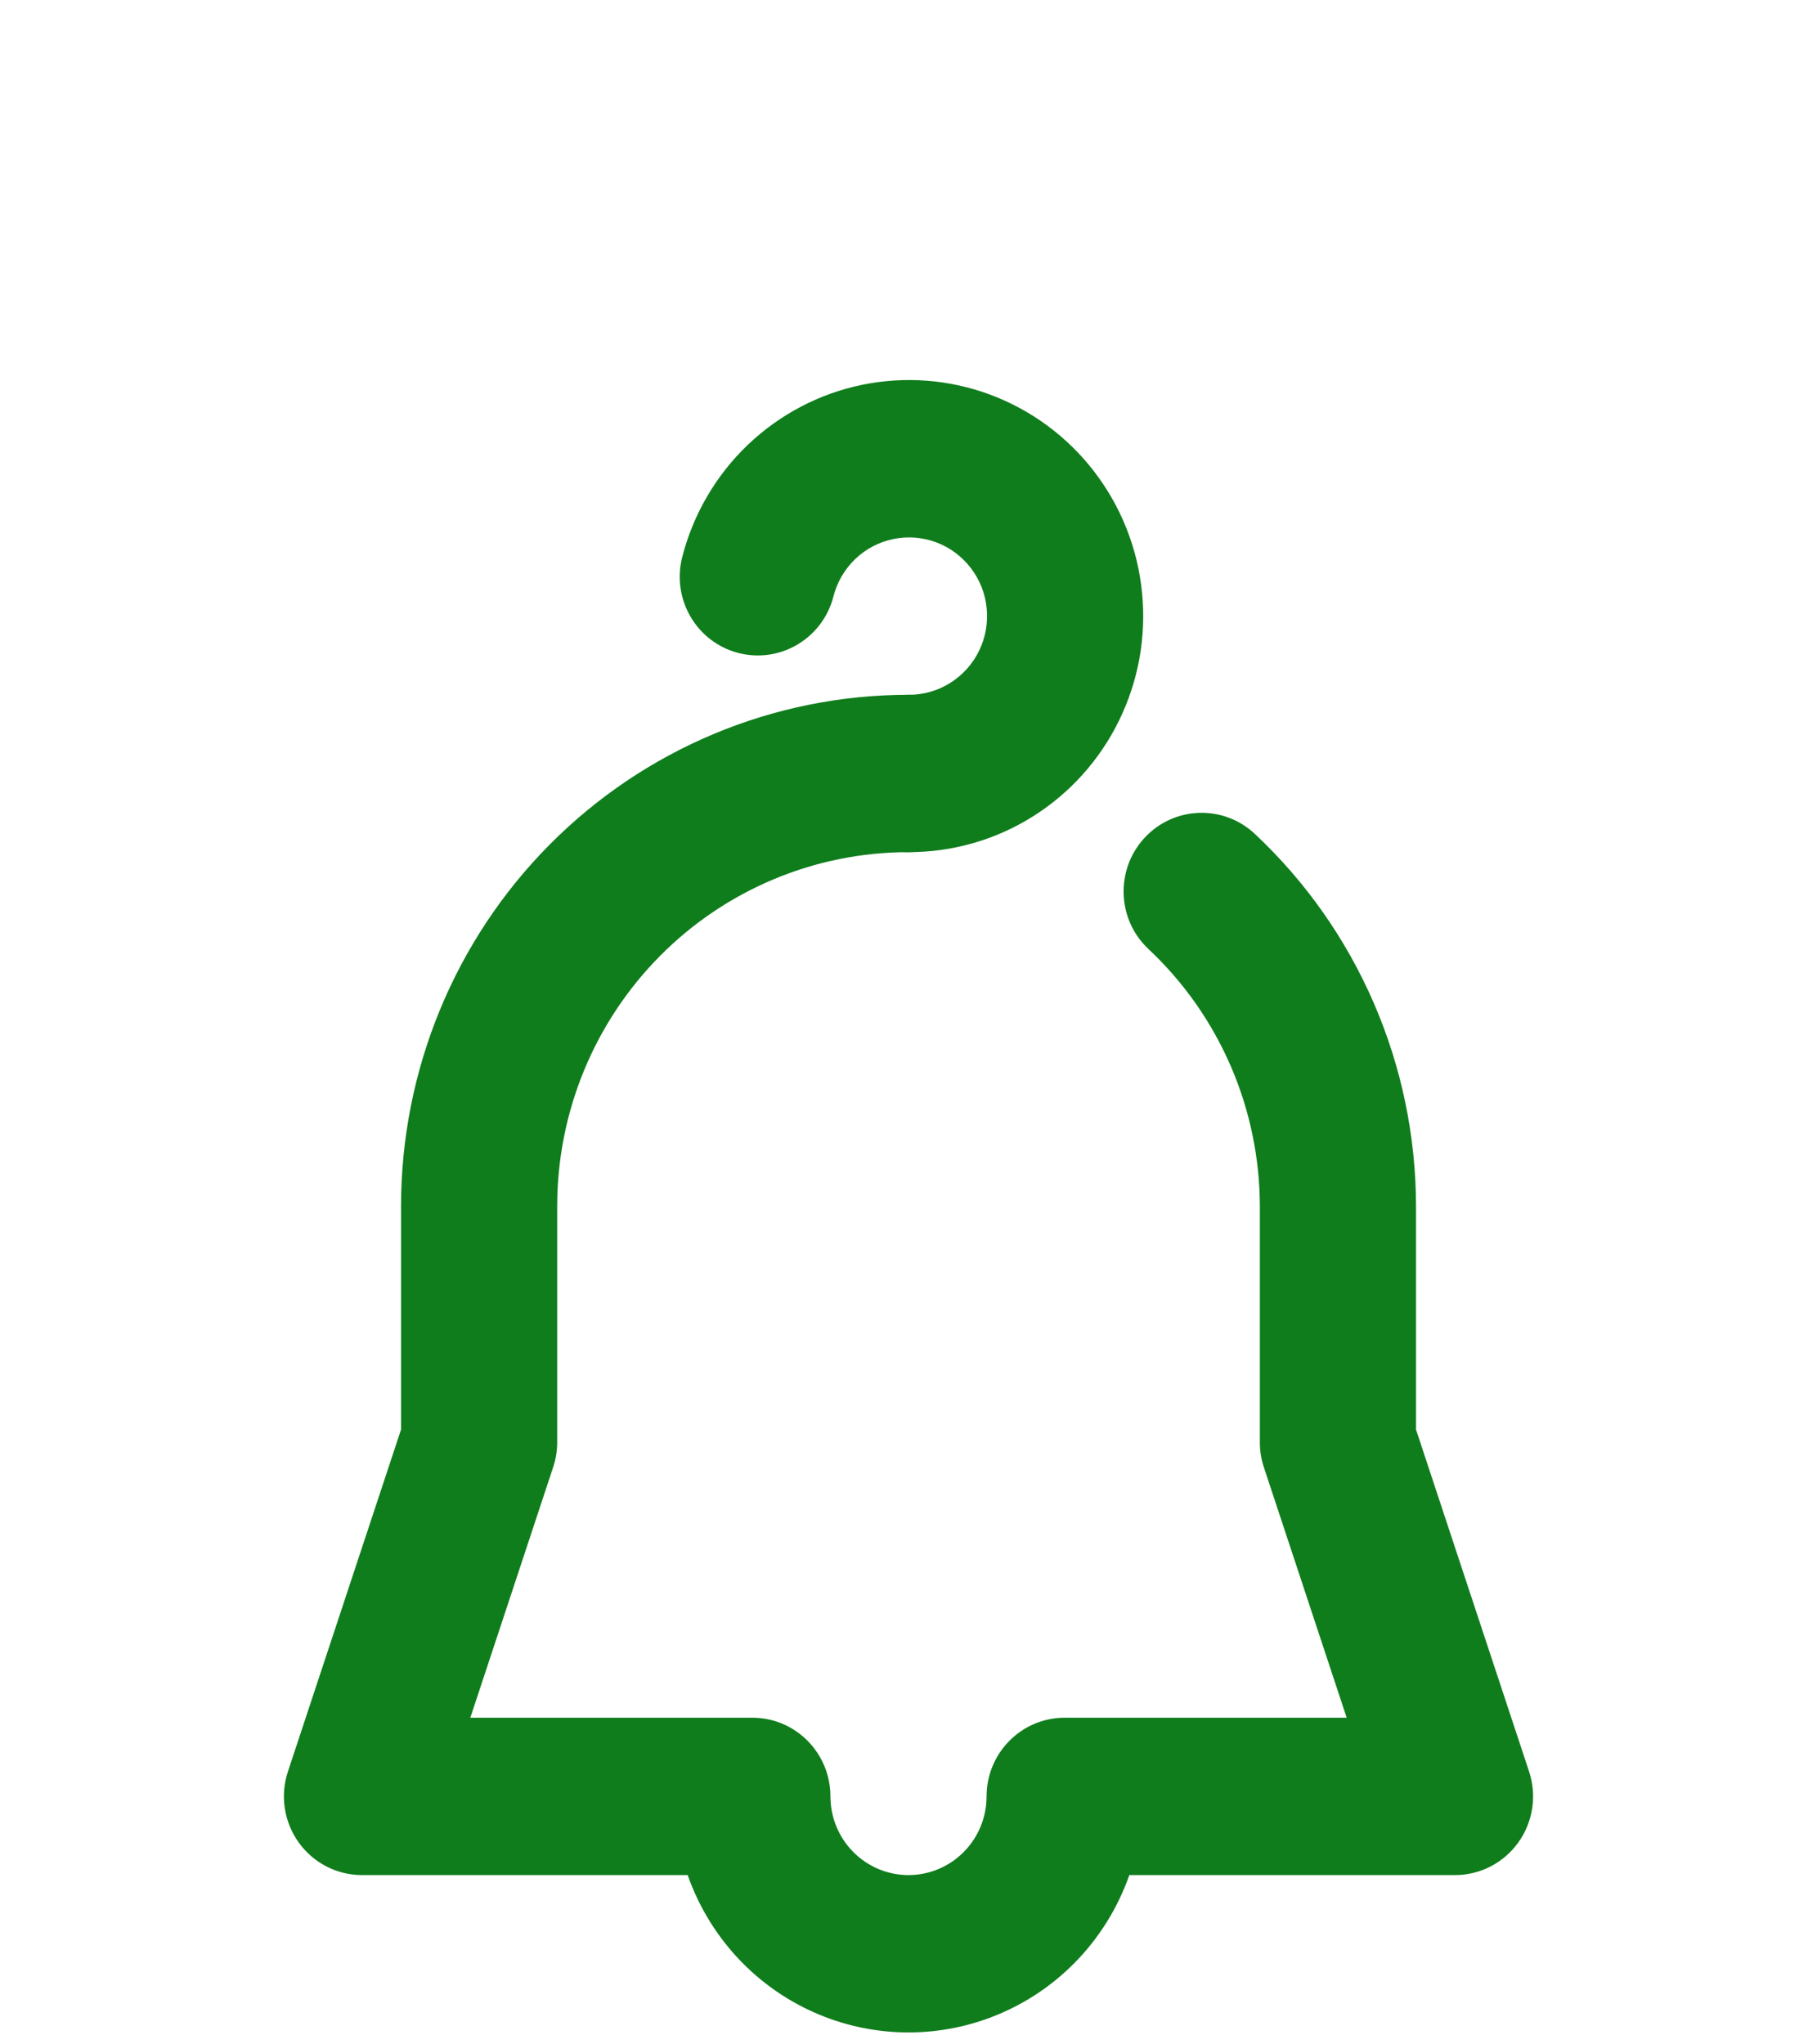 <svg width="32" height="36" viewBox="0 0 32 36" fill="none" xmlns="http://www.w3.org/2000/svg">
<path fill-rule="evenodd" clip-rule="evenodd" d="M9.68 14.873C11.356 13.184 13.63 12.235 16 12.235C16.759 12.235 17.375 12.855 17.375 13.62C17.375 14.386 16.759 15.006 16 15.006C14.359 15.006 12.785 15.663 11.625 16.832C10.464 18.002 9.813 19.588 9.813 21.241V25.398C9.813 25.547 9.789 25.695 9.742 25.836L8.283 30.248H13.25C14.009 30.248 14.625 30.868 14.625 31.634C14.625 32.001 14.77 32.353 15.028 32.613C15.286 32.873 15.635 33.019 16 33.019C16.365 33.019 16.714 32.873 16.972 32.613C17.23 32.353 17.375 32.001 17.375 31.634C17.375 30.868 17.991 30.248 18.75 30.248H23.717L22.258 25.836C22.211 25.695 22.188 25.547 22.188 25.398L22.188 21.243C22.188 21.242 22.188 21.242 22.188 21.242C22.188 21.241 22.188 21.241 22.188 21.241C22.186 20.392 22.012 19.551 21.675 18.773C21.337 17.993 20.845 17.292 20.227 16.713C19.671 16.192 19.639 15.316 20.156 14.755C20.673 14.195 21.543 14.163 22.099 14.684C22.994 15.522 23.707 16.537 24.195 17.664C24.684 18.792 24.936 20.009 24.938 21.24L24.938 21.241V25.173L26.929 31.195C27.069 31.618 26.999 32.082 26.74 32.444C26.482 32.805 26.067 33.019 25.625 33.019H19.889C19.686 33.598 19.356 34.13 18.917 34.573C18.143 35.352 17.094 35.79 16 35.79C14.906 35.79 13.857 35.352 13.083 34.573C12.644 34.13 12.314 33.598 12.111 33.019H6.375C5.933 33.019 5.518 32.805 5.26 32.444C5.001 32.082 4.931 31.618 5.071 31.195L7.063 25.173V21.241C7.063 18.853 8.004 16.562 9.68 14.873Z" fill="#0F7D1C"/>
<path fill-rule="evenodd" clip-rule="evenodd" d="M15.18 6.777C15.936 6.621 16.721 6.681 17.445 6.952C18.168 7.223 18.802 7.693 19.274 8.309C19.746 8.925 20.037 9.662 20.113 10.436C20.19 11.21 20.05 11.99 19.708 12.688C19.367 13.386 18.838 13.973 18.181 14.383C17.525 14.793 16.768 15.008 15.995 15.006C15.236 15.004 14.623 14.381 14.625 13.616C14.627 12.851 15.245 12.232 16.005 12.235C16.262 12.236 16.514 12.164 16.733 12.027C16.952 11.89 17.128 11.695 17.242 11.462C17.356 11.229 17.403 10.969 17.377 10.711C17.352 10.453 17.255 10.208 17.097 10.002C16.94 9.797 16.729 9.64 16.488 9.55C16.246 9.46 15.985 9.44 15.733 9.492C15.48 9.544 15.248 9.666 15.061 9.845C14.875 10.024 14.742 10.252 14.678 10.503C14.488 11.244 13.738 11.689 13.002 11.498C12.267 11.307 11.825 10.551 12.015 9.81C12.208 9.056 12.607 8.373 13.166 7.837C13.726 7.301 14.424 6.933 15.18 6.777Z" fill="#0F7D1C"/>
</svg>
